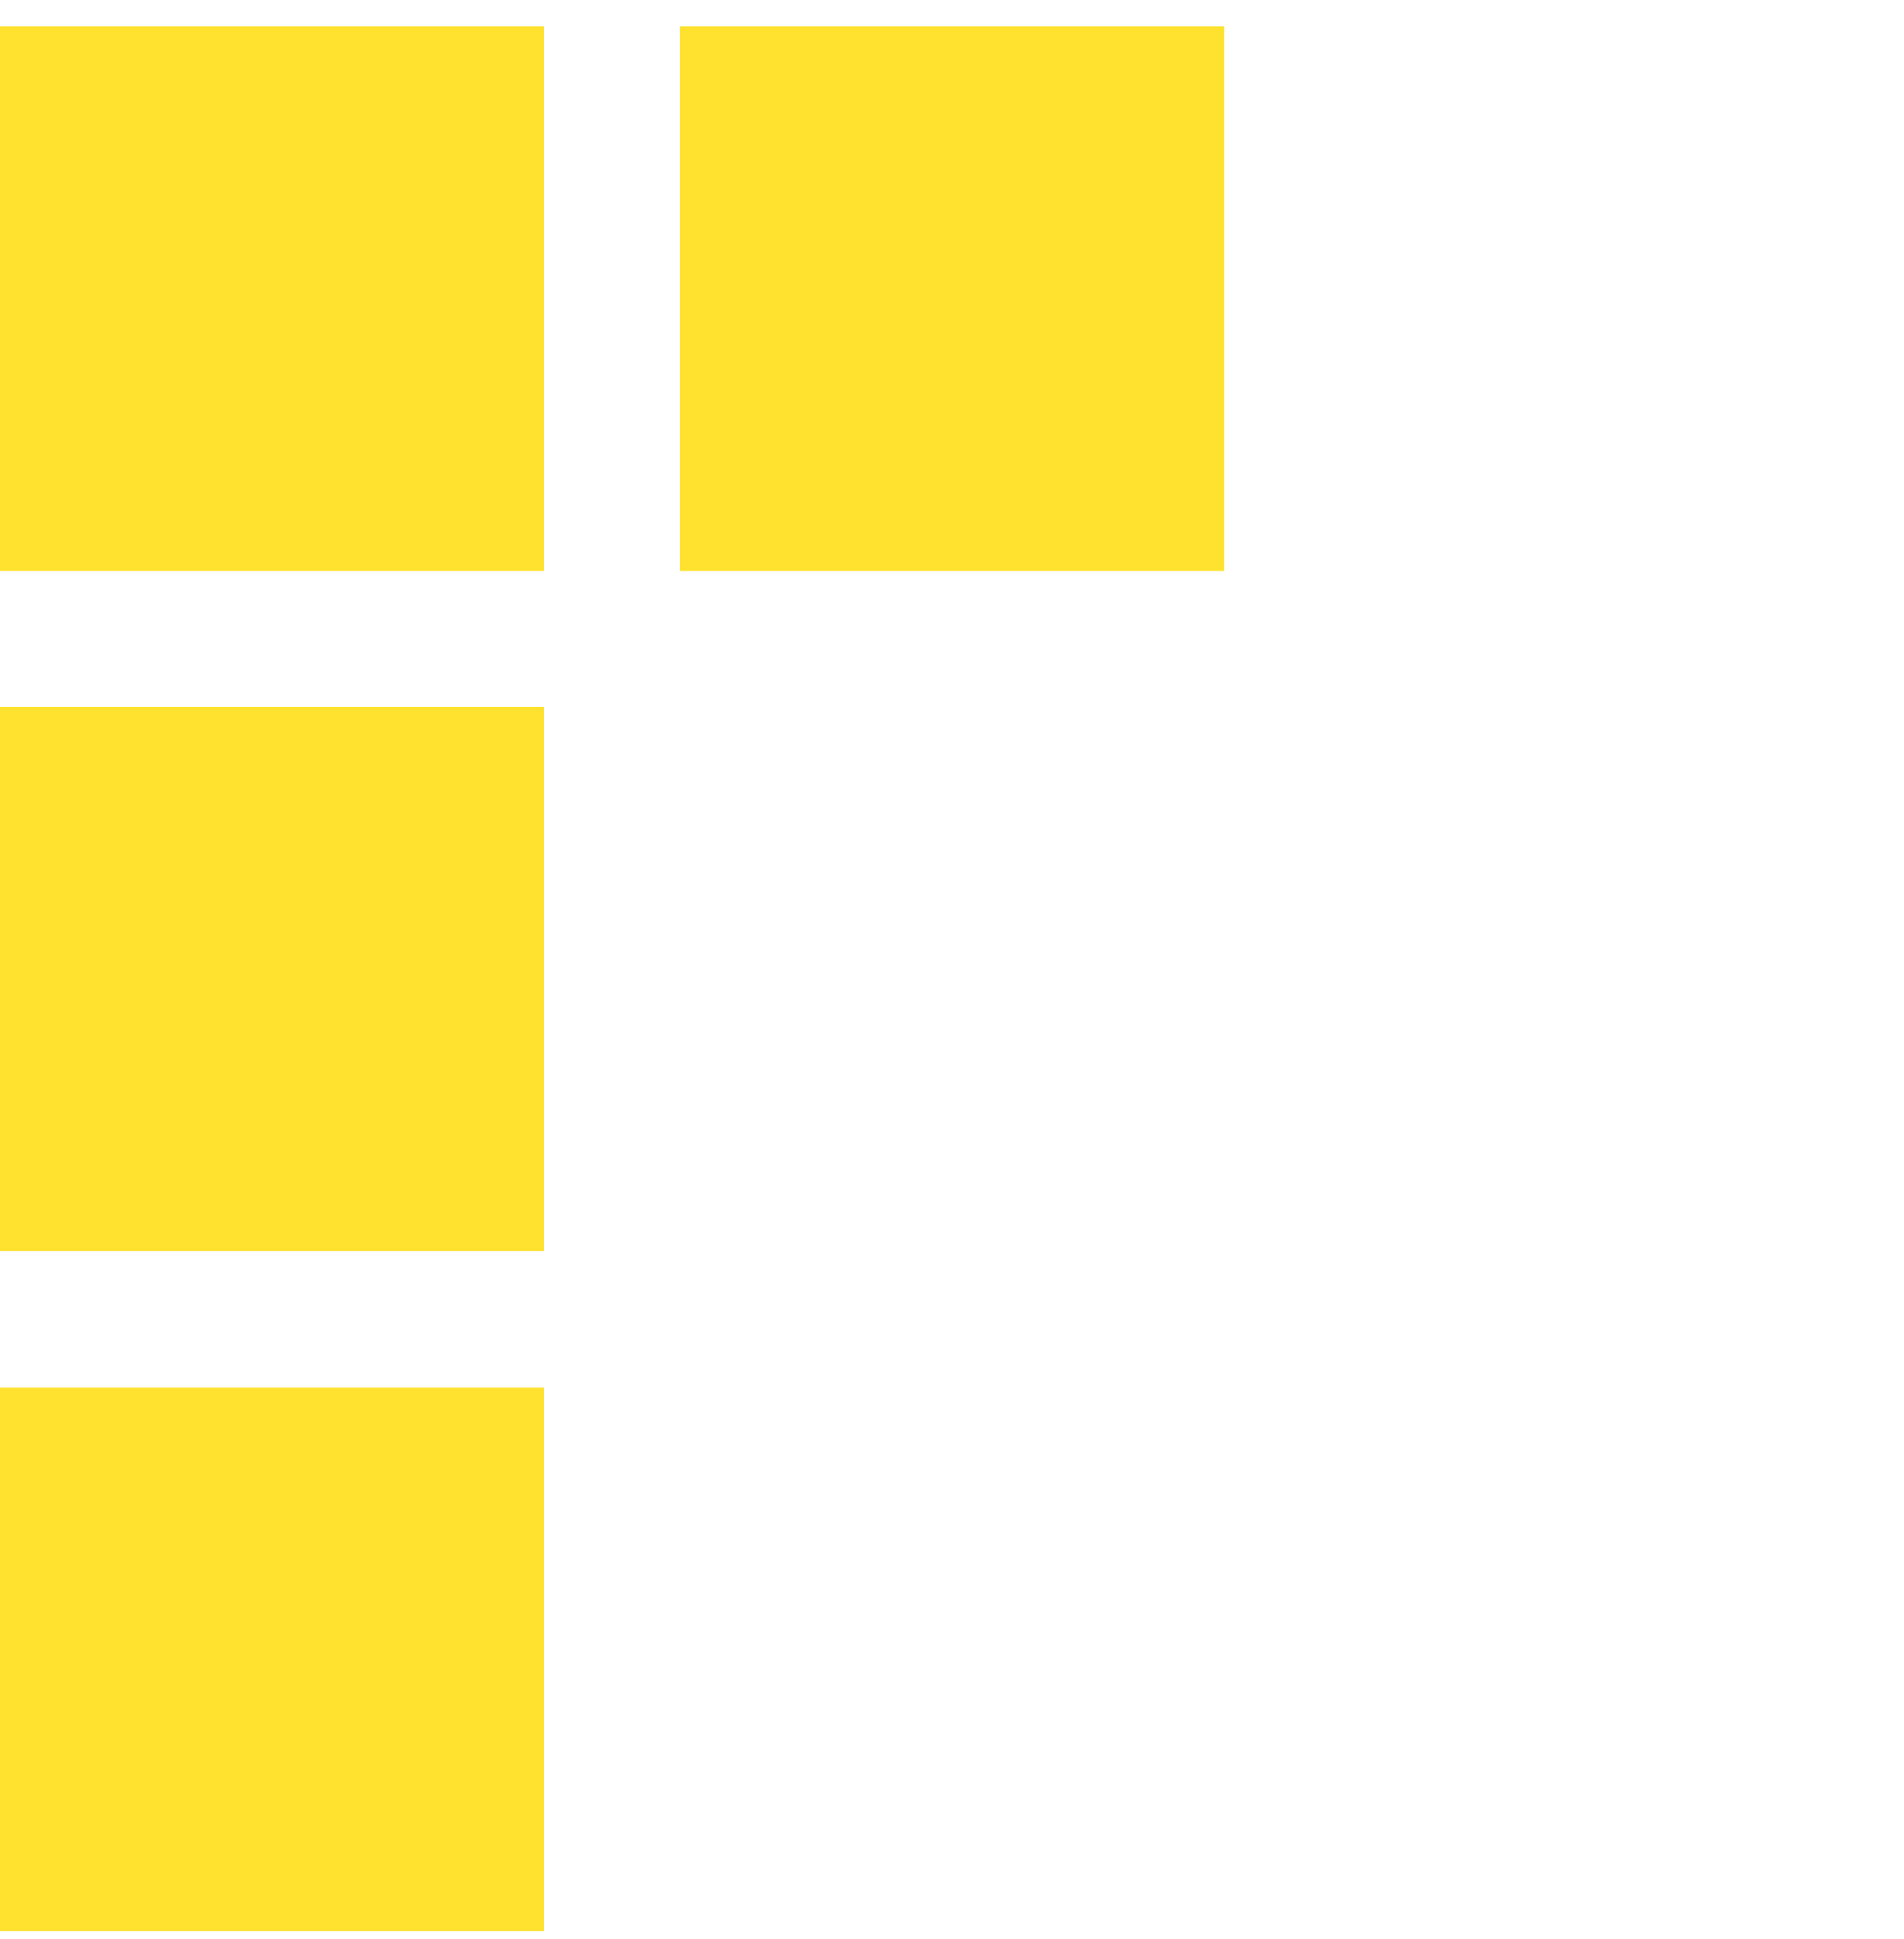 <svg width="56" height="57" viewBox="0 0 56 57" fill="none" xmlns="http://www.w3.org/2000/svg">
<rect width="16" height="16" transform="translate(0 0.783)" fill="#FEE22F"/>
<rect width="16" height="16" transform="translate(0 20.783)" fill="#FEE22F"/>
<rect width="16" height="16" transform="translate(0 40.783)" fill="#FEE22F"/>
<rect width="16" height="16" transform="translate(20 0.783)" fill="#FEE22F"/>
</svg>
